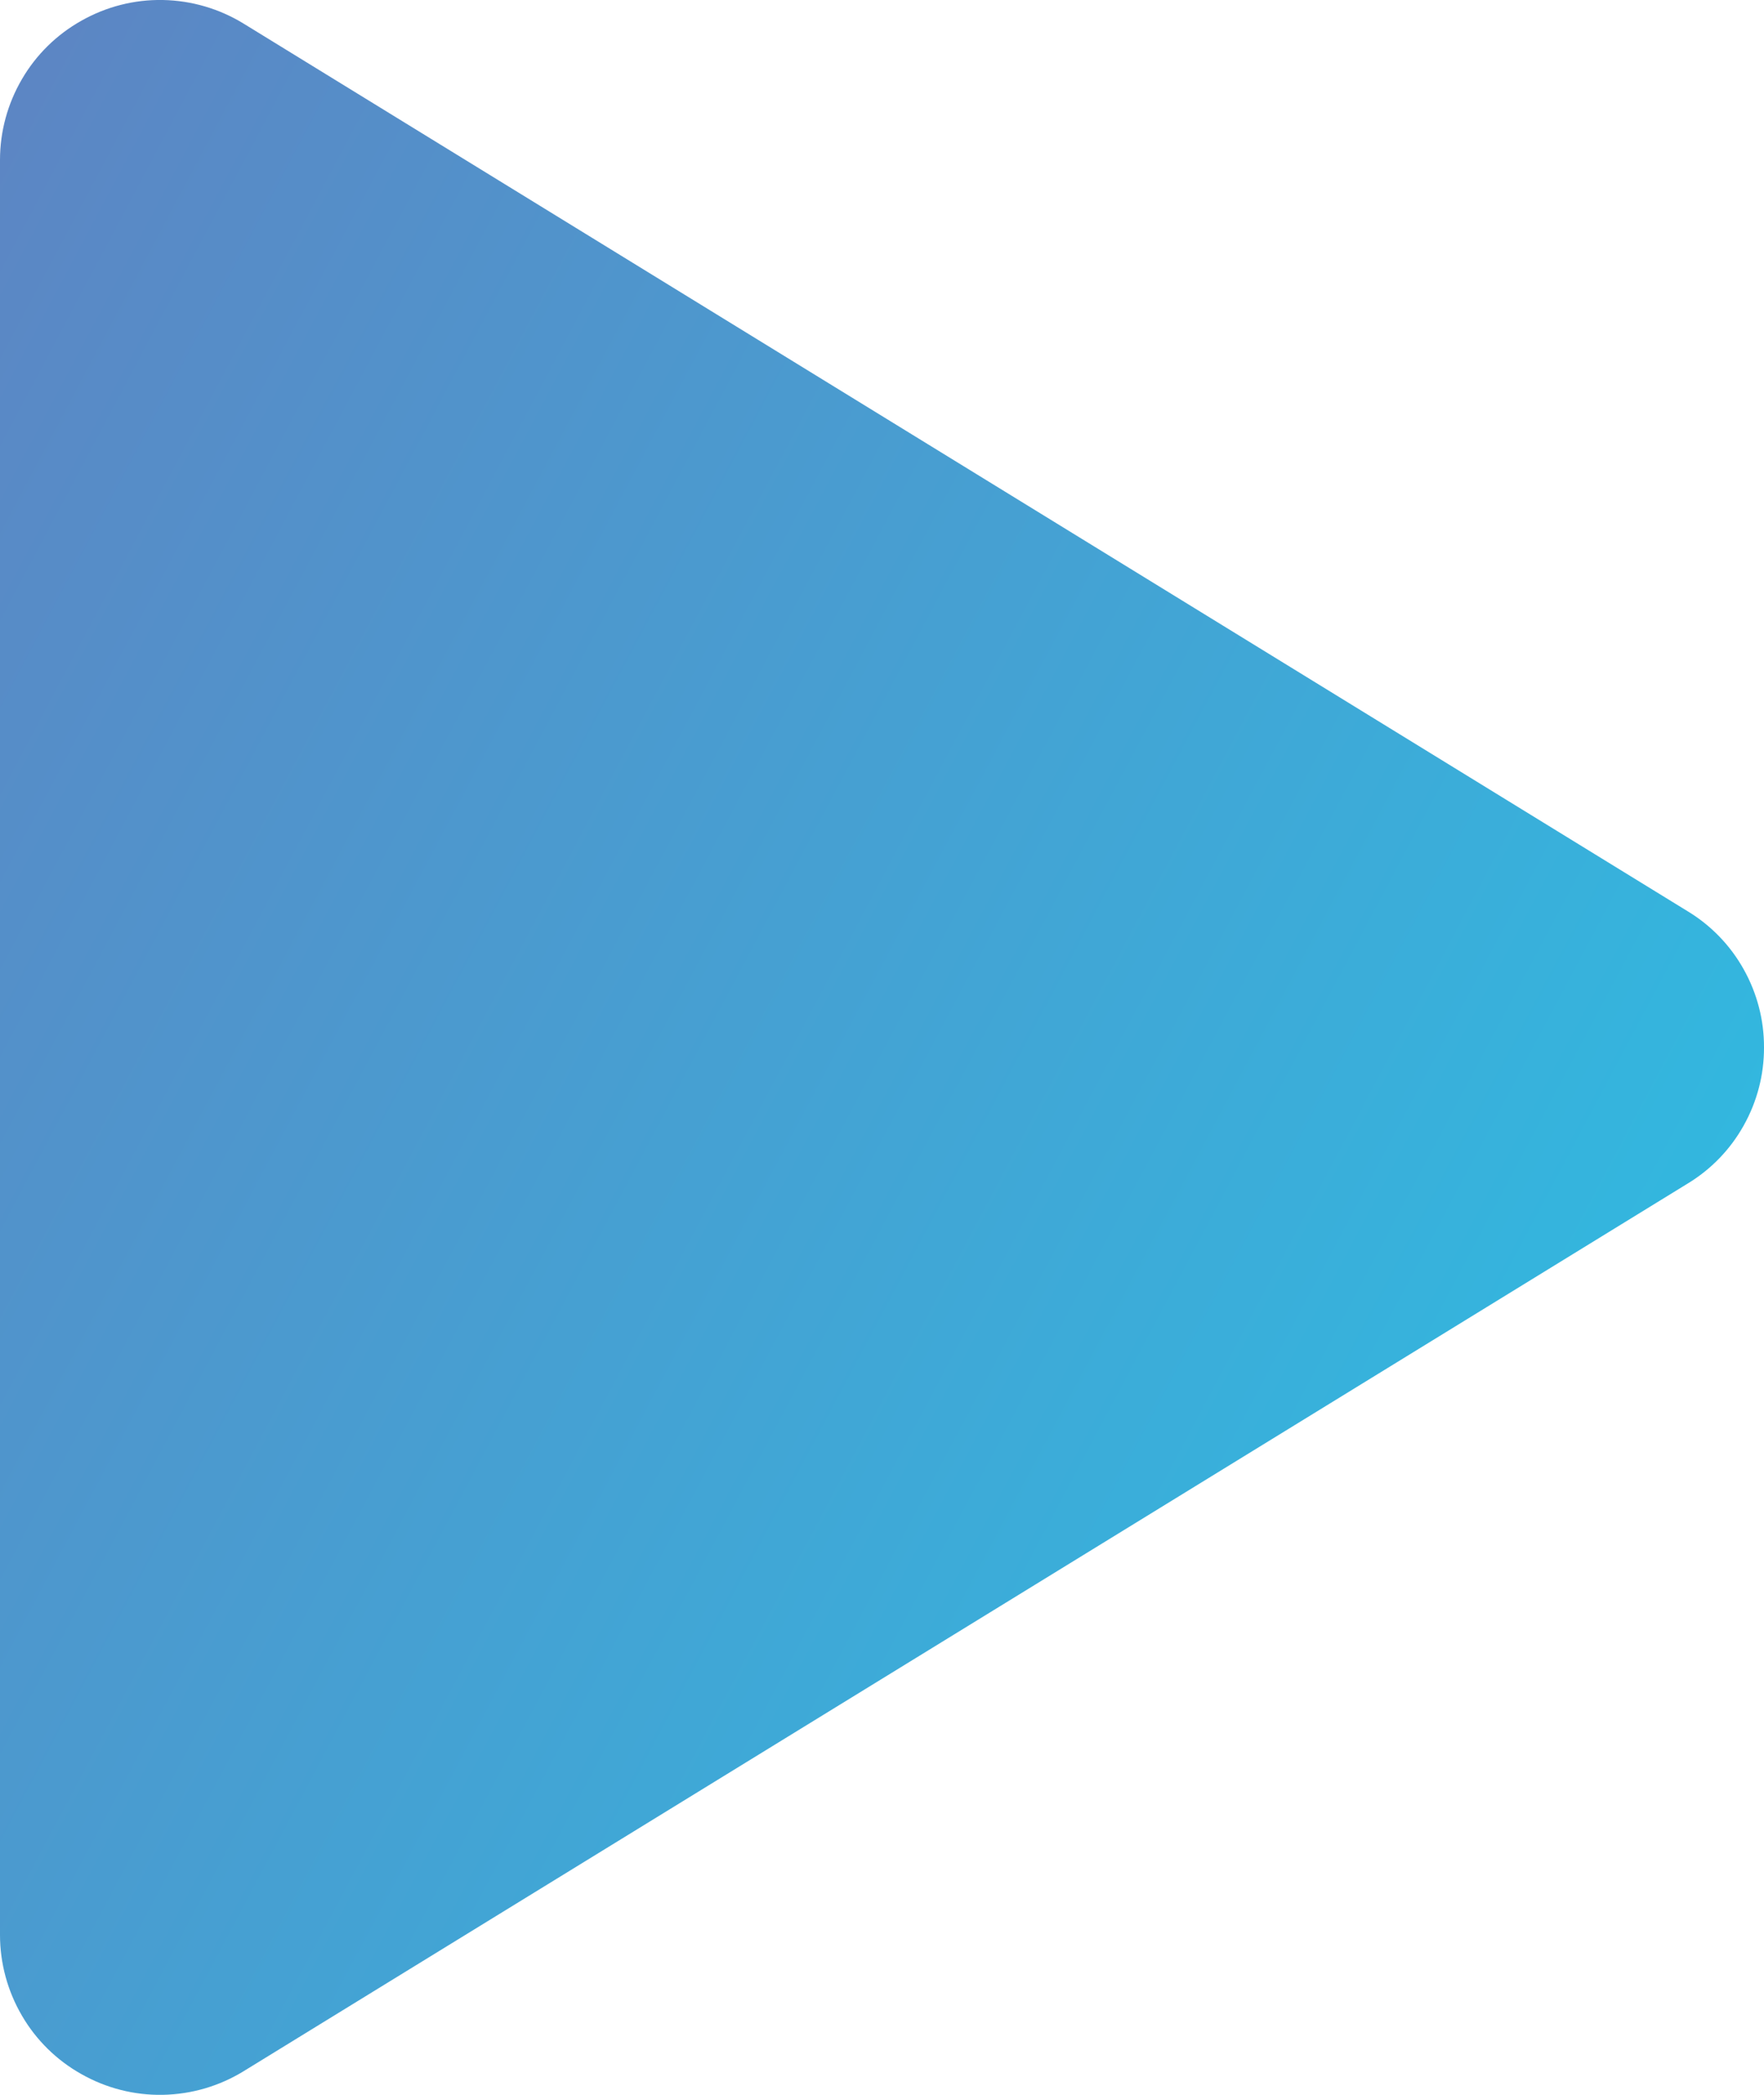 <svg width="16" height="19" viewBox="0 0 16 19" fill="none" xmlns="http://www.w3.org/2000/svg">
<path d="M16 9.5C16.001 9.748 15.937 9.992 15.816 10.208C15.695 10.425 15.52 10.606 15.309 10.734L2.211 18.785C1.99 18.921 1.737 18.995 1.478 19C1.219 19.005 0.964 18.94 0.738 18.812C0.515 18.687 0.328 18.504 0.199 18.282C0.069 18.06 0 17.807 0 17.55V1.45C0 1.193 0.069 0.94 0.199 0.718C0.328 0.496 0.515 0.313 0.738 0.188C0.964 0.06 1.219 -0.005 1.478 0C1.737 0.005 1.99 0.079 2.211 0.215L15.309 8.266C15.52 8.394 15.695 8.575 15.816 8.792C15.937 9.008 16.001 9.252 16 9.5Z" fill="url(#paint0_linear_17050_12887)"/>
<defs>
<linearGradient id="paint0_linear_17050_12887" x1="-2.133" y1="5.32" x2="19.468" y2="16.789" gradientUnits="userSpaceOnUse">
<stop stop-color="#5C86C4"/>
<stop offset="1" stop-color="#24C8E8"/>
</linearGradient>
</defs>
</svg>
